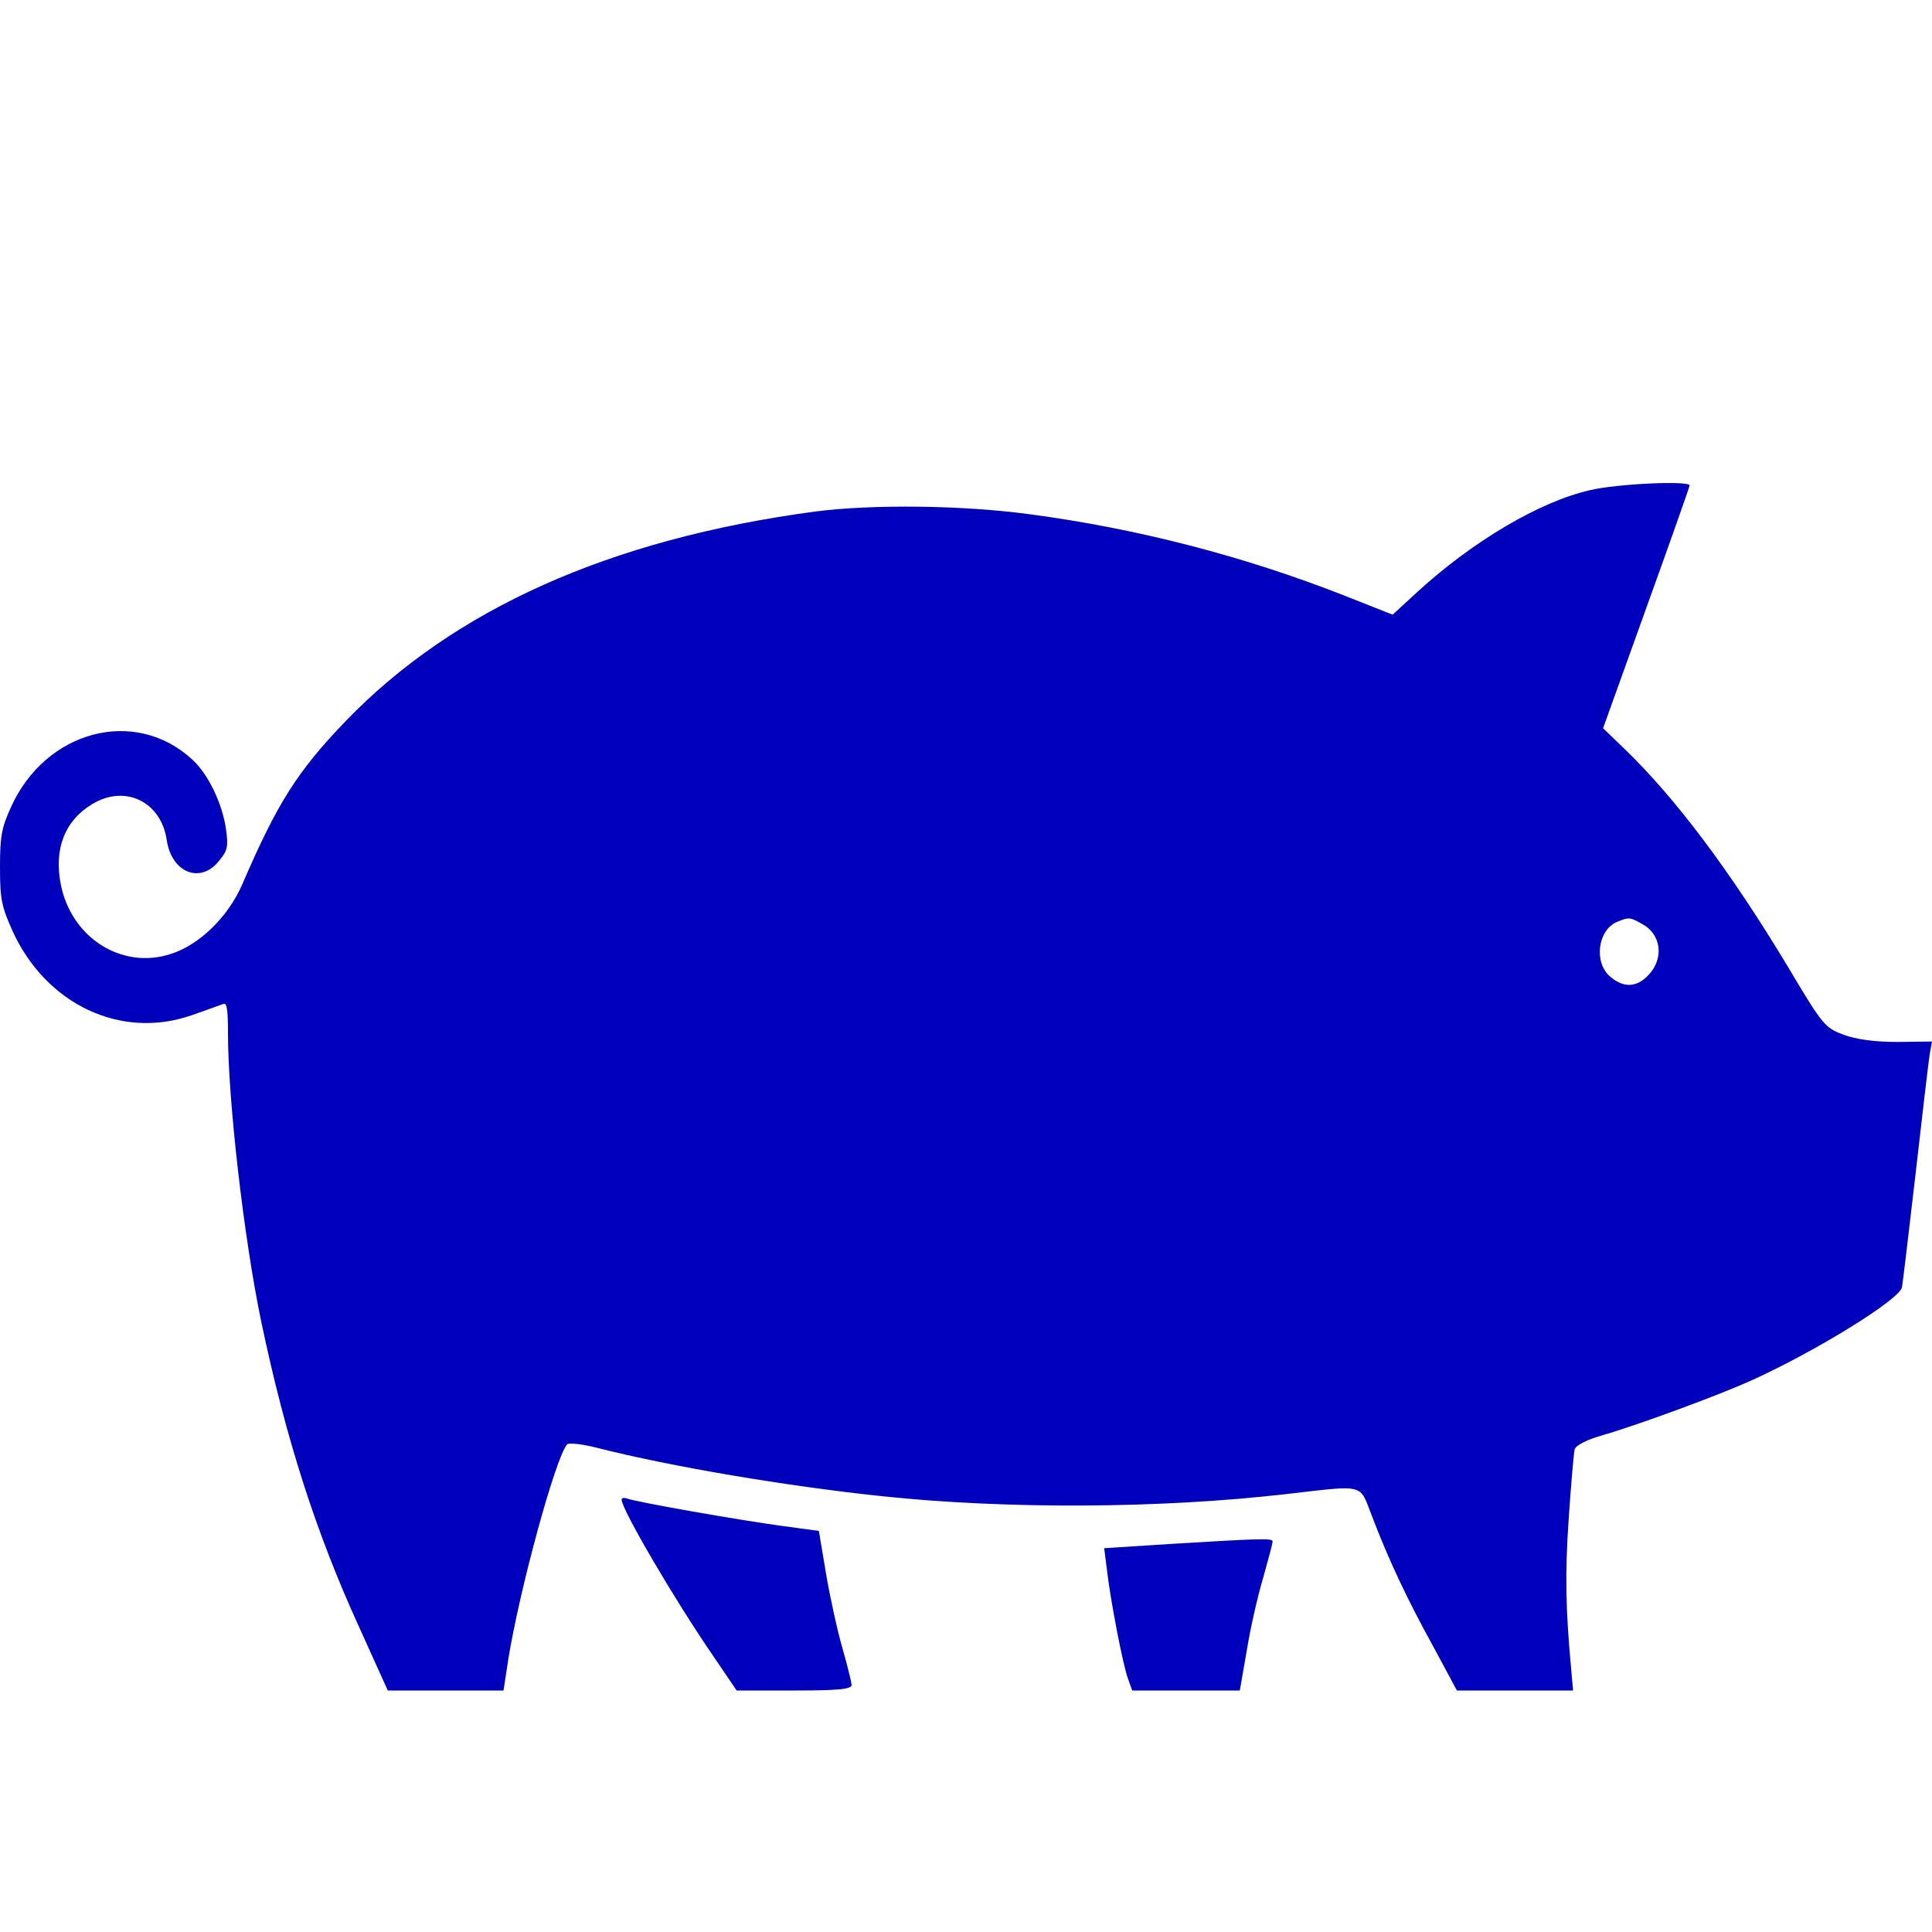 <svg width="32" height="32" viewBox="0 0 32 32" fill="none" xmlns="http://www.w3.org/2000/svg">
<path d="M26.339 8.118C25.506 8.306 24.395 8.964 23.485 9.796L23.066 10.181L22.252 9.859C20.613 9.216 18.844 8.754 17.043 8.516C15.952 8.369 14.46 8.348 13.492 8.474C10.103 8.929 7.514 10.09 5.726 11.943C4.919 12.782 4.59 13.307 4.009 14.656C3.776 15.188 3.299 15.656 2.821 15.803C2.014 16.062 1.181 15.531 1.007 14.649C0.891 14.062 1.072 13.594 1.523 13.321C2.072 12.985 2.673 13.279 2.763 13.922C2.847 14.461 3.325 14.643 3.628 14.258C3.77 14.09 3.783 14.02 3.744 13.74C3.686 13.314 3.447 12.817 3.183 12.579C2.234 11.705 0.755 12.097 0.181 13.37C0.026 13.712 0 13.852 0 14.363C0 14.894 0.026 15.013 0.207 15.419C0.762 16.636 2.001 17.223 3.17 16.817C3.415 16.733 3.654 16.643 3.699 16.629C3.757 16.601 3.776 16.72 3.776 17.104C3.776 18.23 4.041 20.517 4.325 21.881C4.732 23.825 5.235 25.391 5.952 26.958L6.423 28H8.34L8.418 27.489C8.605 26.329 9.199 24.147 9.393 23.923C9.418 23.895 9.638 23.916 9.883 23.979C11.123 24.294 13.027 24.615 14.621 24.783C16.687 25 19.218 24.986 21.291 24.748C22.633 24.594 22.511 24.566 22.724 25.112C23.001 25.839 23.311 26.496 23.744 27.28L24.131 28H26.055L26.022 27.629C25.932 26.65 25.919 26.063 25.984 25.133C26.022 24.573 26.067 24.07 26.08 24.007C26.106 23.937 26.28 23.846 26.552 23.769C27.113 23.608 28.482 23.105 29.018 22.86C30.083 22.377 31.464 21.524 31.503 21.321C31.516 21.244 31.619 20.391 31.729 19.433C31.839 18.468 31.942 17.587 31.961 17.468L32 17.251L31.425 17.258C31.051 17.258 30.748 17.216 30.535 17.139C30.225 17.02 30.192 16.985 29.618 16.02C28.663 14.433 27.752 13.216 26.894 12.391L26.552 12.062L27.268 10.069C27.662 8.978 27.985 8.062 27.985 8.041C27.985 7.957 26.778 8.013 26.339 8.118ZM27.204 15.307C27.514 15.475 27.565 15.873 27.307 16.146C27.113 16.356 26.894 16.37 26.668 16.174C26.397 15.943 26.461 15.412 26.778 15.272C26.978 15.188 26.997 15.188 27.204 15.307Z" fill="#0000BC"/>
<path d="M10.296 24.839C10.296 25 11.181 26.51 11.807 27.419L12.201 28H13.156C13.873 28 14.105 27.979 14.105 27.909C14.105 27.867 14.034 27.58 13.95 27.287C13.866 26.993 13.743 26.433 13.679 26.049L13.563 25.357L12.943 25.273C12.272 25.182 10.503 24.874 10.38 24.818C10.335 24.804 10.296 24.811 10.296 24.839Z" fill="#0000BC"/>
<path d="M19.38 25.573L18.289 25.643L18.334 26C18.392 26.503 18.599 27.58 18.683 27.804L18.753 28H20.535L20.651 27.336C20.709 26.972 20.832 26.433 20.922 26.133C21.006 25.832 21.078 25.566 21.078 25.531C21.078 25.475 20.884 25.482 19.38 25.573Z" fill="#0000BC"/>
</svg>

